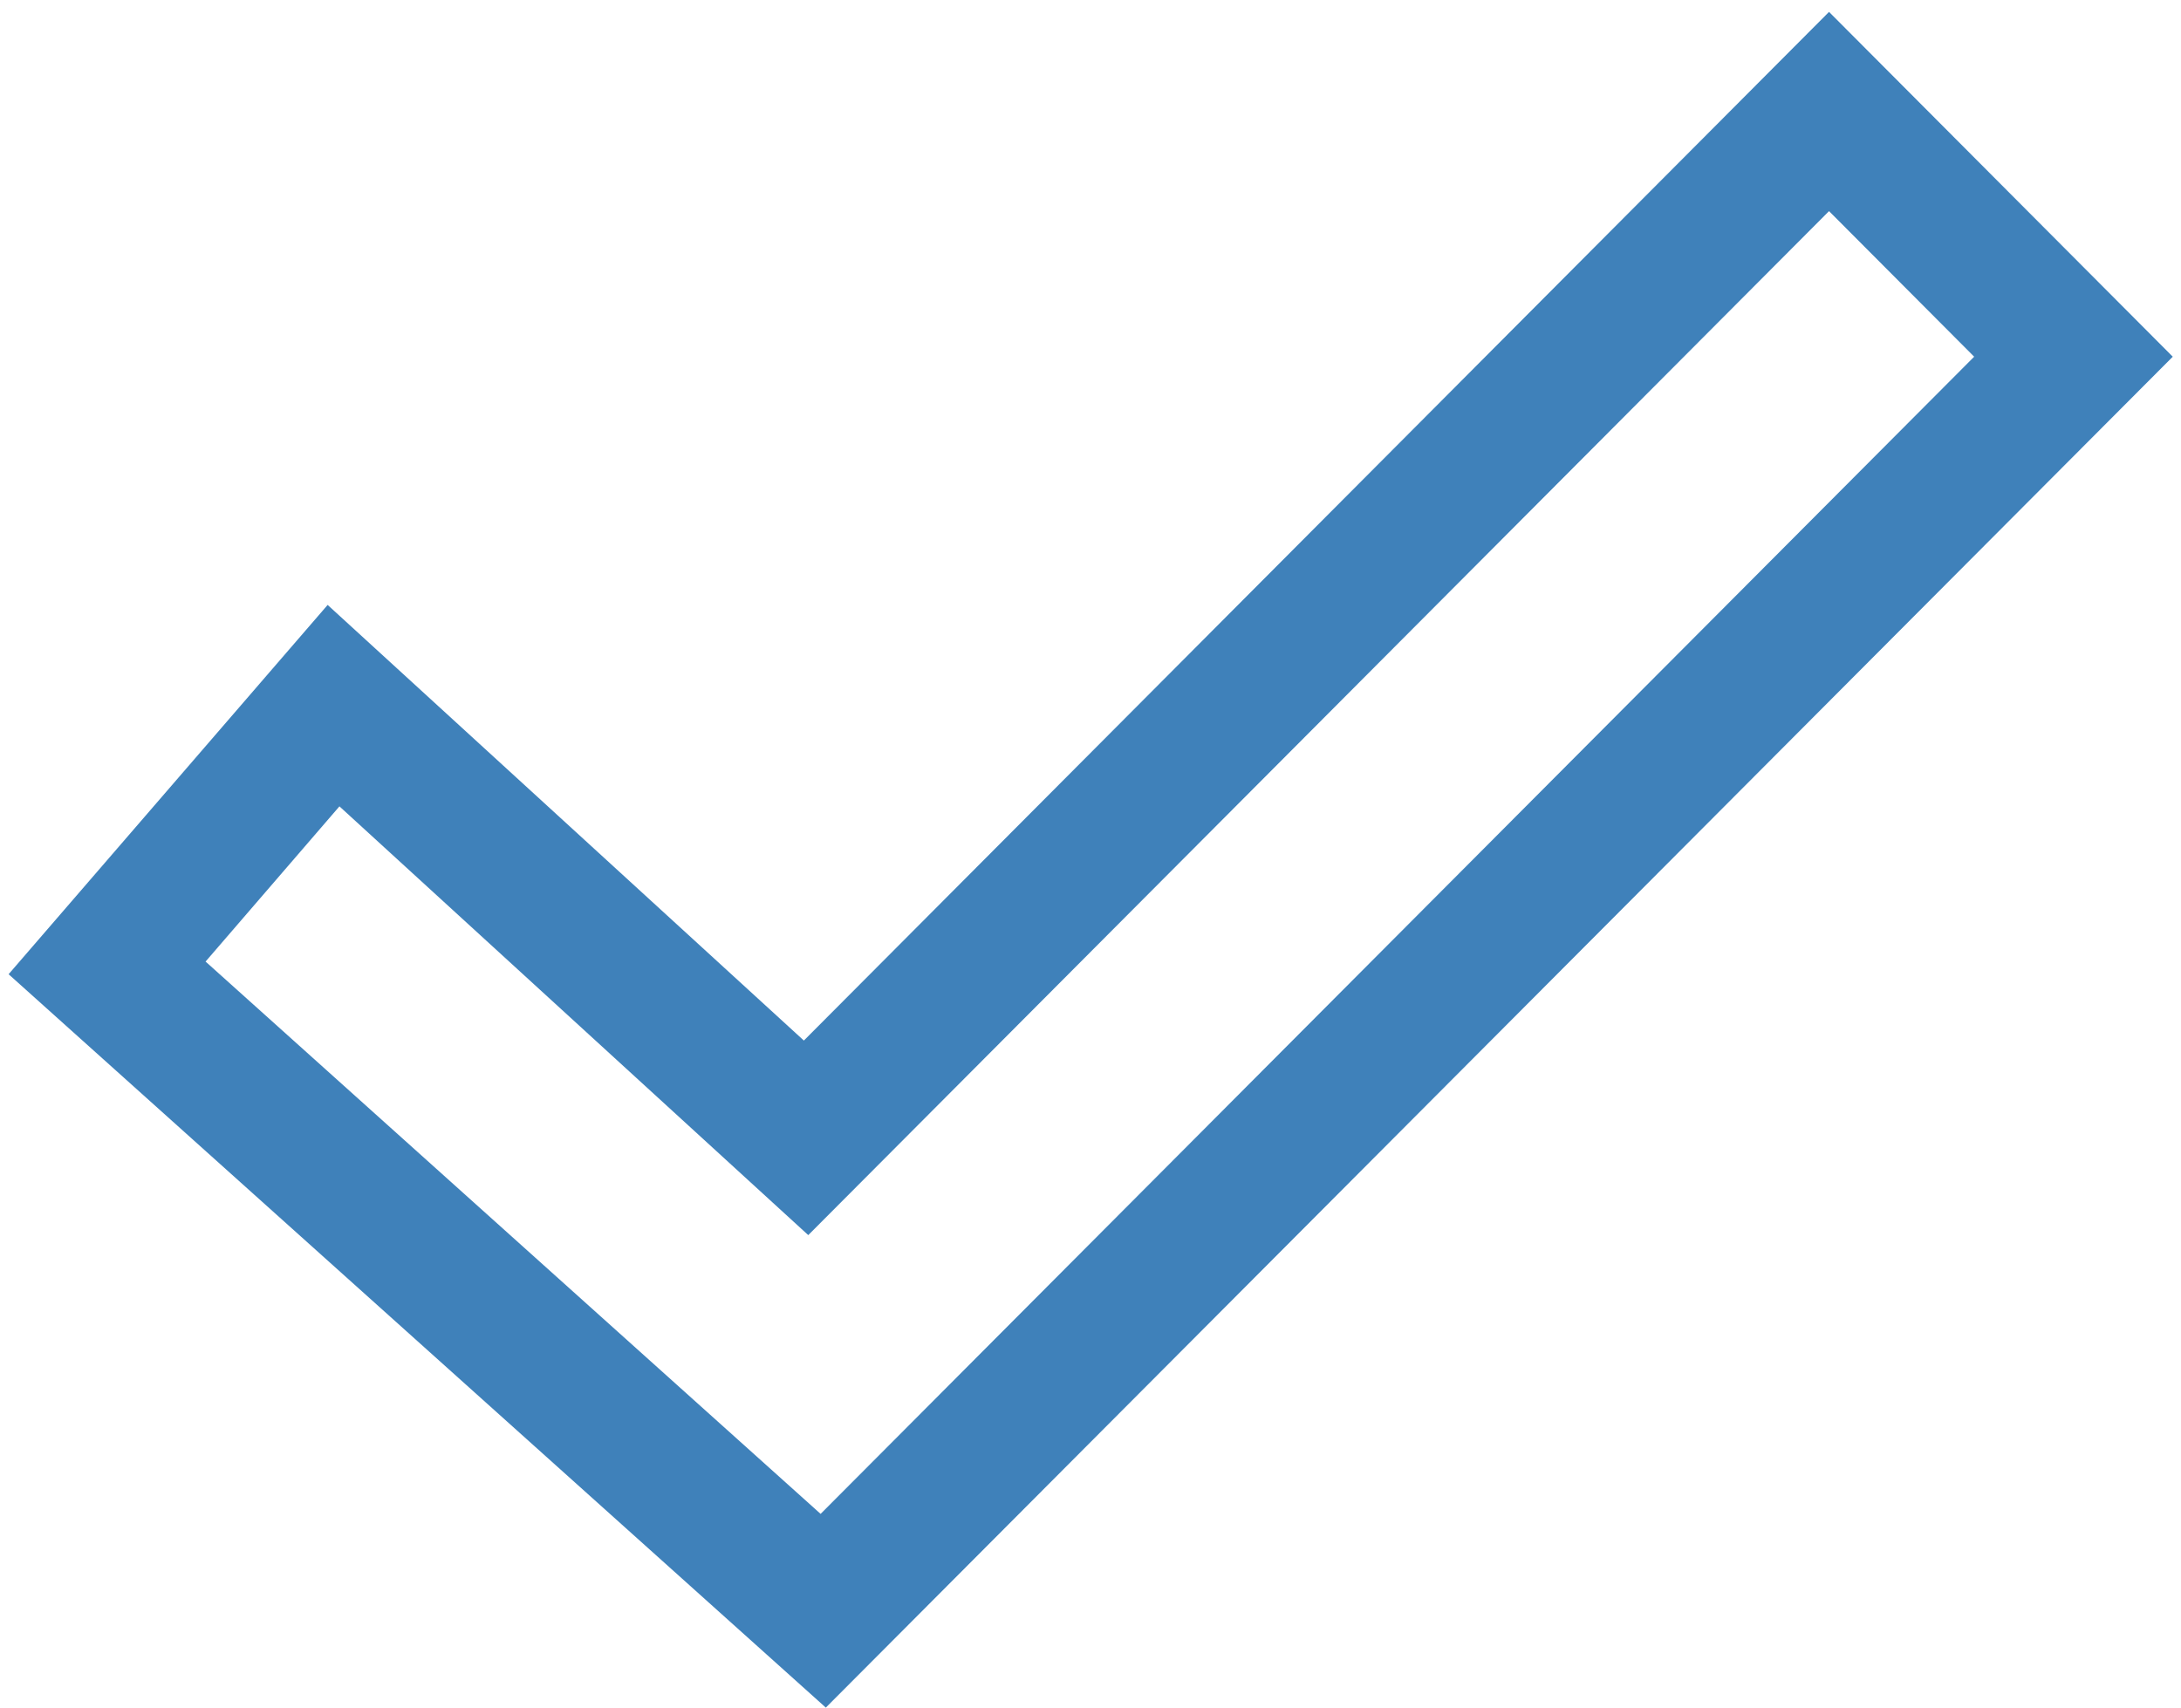 <svg width="106" height="83" viewBox="0 0 106 83" fill="none" xmlns="http://www.w3.org/2000/svg">
<g clip-path="url(#clip0_2462_770)">
<path d="M88.894 0.578L86.481 2.999L39.069 50.577L15.924 29.403L0.418 47.353L40.136 83L105.6 17.338L88.894 0.578ZM88.894 10.262L95.947 17.338L39.883 73.584L9.991 46.738L16.497 39.194L39.283 60.034L88.894 10.262Z" fill="#3F81BA"/>
</g>
<defs>
<clipPath id="clip0_2462_770">
<rect width="106" height="83" fill="white"/>
</clipPath>
</defs>
</svg>
